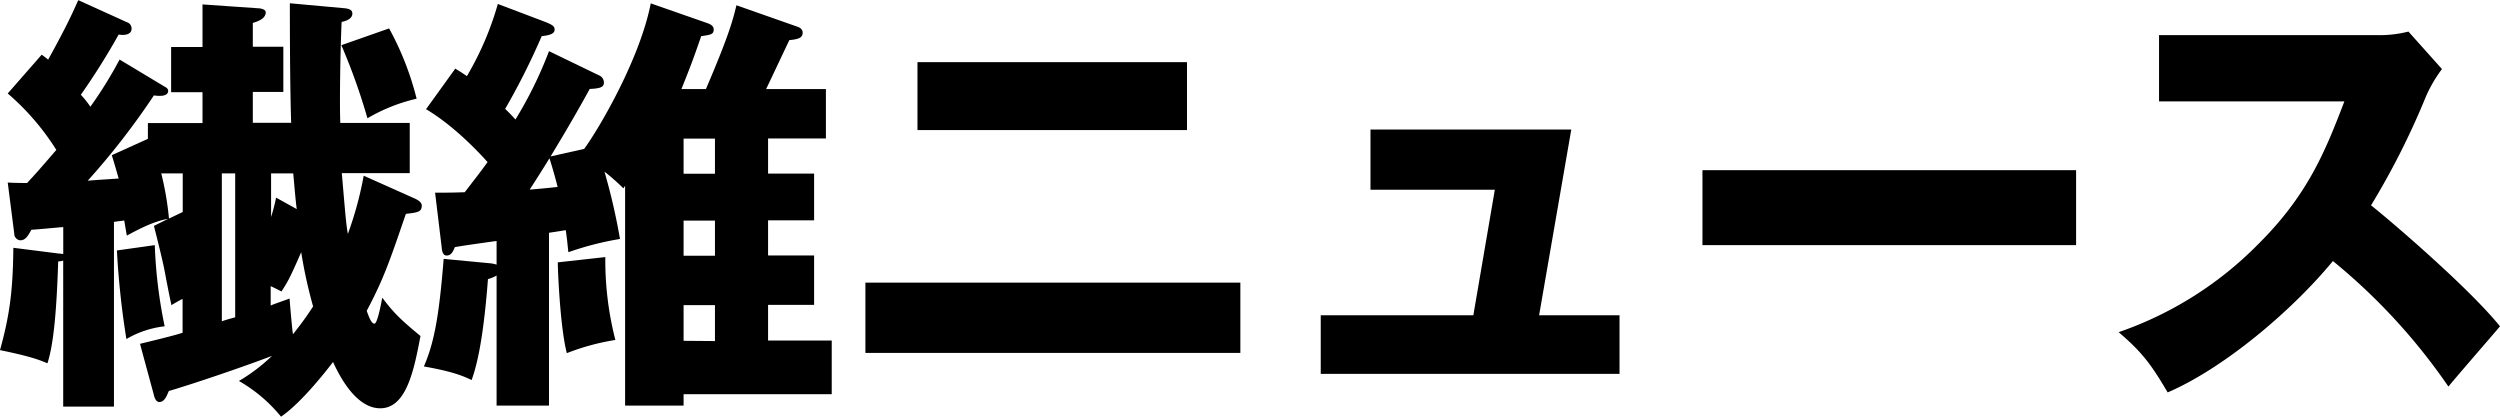 <svg id="レイヤー_1" data-name="レイヤー 1" xmlns="http://www.w3.org/2000/svg" viewBox="0 0 498 83"><path d="M80.85,42.6c-3.34,9.75-4.46,13-7.8,19.32.6,1.67,1,2.55,1.55,2.55s1.28-3.69,1.54-5.18c2.31,3.07,3.68,4.39,7.62,7.64-1.29,6.85-2.83,14.4-8,14.4-1.45,0-5.39-.44-9.42-9.22-.6.79-6.08,8-10.36,10.89a29.87,29.87,0,0,0-8.39-7.11,34.73,34.73,0,0,0,6.59-5c-5,1.93-15.24,5.44-20.55,7-.43,1-.86,2.19-1.89,2.19-.6,0-.94-.7-1.11-1.49l-2.74-10.1c4.71-1.14,7.11-1.76,8.48-2.2V59.55c-.43.17-1.46.79-2.23,1.23C33.92,59.64,33.74,59,32.8,54c-.34-1.85-1.54-6.68-2.14-9l2.83-1.41c-2,.35-4.2,1.14-8.22,3.34-.09-.44-.43-2.46-.52-3-.68.09-1.54.18-2.05.27v36.8H12.59V51.91a4.11,4.11,0,0,1-1,.17c-.34,10.72-1,16.78-2.14,20.29C7.79,71.67,6.08,71,0,69.74c2.06-7.38,2.57-12.39,2.66-20.38l9,1.14c.34,0,.6.09.94.09V45.23c-1.2.09-5.65.53-6.34.53-.6,1.05-1.11,2.11-2.22,2.11a1.32,1.32,0,0,1-1.2-1.32L1.54,36.36c1.46.09,2.91.09,3.86.09,1.45-1.58,1.88-2,5.82-6.59A49.46,49.46,0,0,0,1.54,18.62l6.77-7.73c.34.26.85.62,1.28,1,3-5.45,4.37-8.17,6-11.86l9.68,4.39a1.32,1.32,0,0,1,.94,1.32c0,1-1.12,1.4-2.57,1.14a138.07,138.07,0,0,1-7.54,12A17.22,17.22,0,0,1,18,21.26a81.28,81.28,0,0,0,5.82-9.4l8.91,5.36c.51.26.77.52.77.87,0,.79-.86,1-1.55,1A6.18,6.18,0,0,1,30.66,19a146.75,146.75,0,0,1-13.19,17c1.8-.17,3.68-.26,6.17-.44-.35-1.23-.86-3-1.37-4.65l7.19-3.25V24.51H40.34V18.36H34.09v-9h6.25V.88l11.39.79c.68.09,1.2.35,1.2.79,0,1.32-1.71,1.84-2.57,2.11V9.31h6.08v9H50.36v6.15H58c-.26-8.09-.26-20-.26-23.81l11,1c.68.09,1.45.26,1.45,1.05,0,1.06-1.28,1.5-2.14,1.67-.26,5.71-.43,16.25-.26,20.12H81.62v10H68.09c.77,9,.85,10,1.2,12.12A70.08,70.08,0,0,0,72.45,35l10.2,4.56c.94.44,1.37.88,1.37,1.41C84,42.25,83.16,42.33,80.85,42.6ZM25.18,67.54a165.27,165.27,0,0,1-1.89-17.65l7.54-1.06A95.54,95.54,0,0,0,32.8,65,19.22,19.22,0,0,0,25.18,67.54Zm11.22-33H32.12a59.82,59.82,0,0,1,1.54,9l2.74-1.31Zm10.45,0H44.19V64c.77-.27,1.37-.44,2.66-.79Zm11.56,0H54v8.69a37.59,37.59,0,0,0,1-3.86l4.11,2.28C58.84,39.61,58.67,37.24,58.41,34.52ZM60,50.24c-2.23,5.09-2.66,5.88-3.94,7.82-.52-.27-1.37-.71-2.14-1.06v3.87c.51-.27,3.16-1.15,3.76-1.41.09,1.14.52,6.41.69,7.12.94-1.23,2.06-2.55,4-5.54A94.08,94.08,0,0,1,60,50.24Zm13.19-26.7A121.89,121.89,0,0,0,68,9l9.51-3.34a58.46,58.46,0,0,1,5.48,14A34.83,34.83,0,0,0,73.23,23.54Z"/><path d="M140.8,4.57c.77.26,1.37.61,1.37,1.31,0,1-.69,1.06-2.49,1.32-1.8,5.18-2.05,5.8-3.94,10.54h4.88c4.54-10.63,5.31-13.52,6.08-16.69l12,4.22c.59.18,1.19.53,1.19,1.23,0,1-.77,1.32-2.65,1.49-.77,1.58-3.94,8.35-4.63,9.75h11.91v9.84H153v7h9.17v9.31H153v7h9.17v9.84H153v7.11h12.68V78.52H136.17V80.8H124.52V37l-.34.52a43.29,43.29,0,0,0-3.77-3.33A122.68,122.68,0,0,1,123.5,47.6a61.33,61.33,0,0,0-10.28,2.64c-.17-1.41-.17-1.93-.52-4.39l-3.34.52V80.8H98.92V54.89a7.8,7.8,0,0,1-1.72.71c-1,13.26-2.48,17.91-3.25,20.11C92.32,74.92,90.18,74,84.44,73c2-4.66,3-9.66,3.94-21.43l9.17.87a6.4,6.4,0,0,1,1.37.27V48c-1.29.18-7.2,1-8.31,1.23-.34.79-.69,1.67-1.63,1.67-.77,0-.94-.88-1-1.67L86.67,38.38c2.14,0,3.51,0,5.91-.09,1.2-1.58,3.08-3.95,4.54-6-.69-.79-6.17-6.94-12.25-10.54l5.82-8.08c1,.62,1.29.79,2.32,1.49A61,61,0,0,0,99.17.79l9.51,3.6c1,.44,1.8.7,1.8,1.49S109.71,7,107.91,7.2a140.27,140.27,0,0,1-7.28,14.49c1.28,1.23,1.63,1.67,2.05,2.11a80.14,80.14,0,0,0,6.68-13.61L119.3,15a1.56,1.56,0,0,1,1,1.49c0,1-1.12,1.14-2.83,1.23-3.6,6.59-6.94,12-7.79,13.44l6.68-1.49c3.08-4.22,11.13-18,13.27-29Zm-35.29,33.2c2.23-.18,3.94-.35,5.57-.53-.6-2.37-1.2-4.39-1.63-5.71C108.17,33.64,106.71,35.92,105.51,37.77Zm15.07,13.44a63.86,63.86,0,0,0,2,16.51,46,46,0,0,0-9.67,2.63c-1.38-5.36-1.8-16.95-1.8-18.09Zm21.84-16.6v-7h-6.25v7Zm0,16.33v-7h-6.25v7Zm0,17V60.78h-6.25v7.11Z"/><path d="M247.08,56.3v14H172.39v-14ZM236.45,12.38V25.91H182.76V12.38Z"/><path d="M322.61,62.8V74.48H263.09V62.8h30.4l4.28-25H273v-12h40L306.59,62.8Z"/><path d="M413.56,33.9V48.83H339.13V33.9Z"/><path d="M430.08,20.2V7h43.77a23,23,0,0,0,5.91-.71l6.68,7.47a27,27,0,0,0-3.26,5.62,152.76,152.76,0,0,1-10.87,21.52C475.9,43.74,491.58,57.09,498,65c-2.83,3.34-7.45,8.61-10.28,12a119.25,119.25,0,0,0-23-25C456.46,62,443,73.34,431.8,78.17c-3.26-5.53-5.06-8-9.77-12a71.81,71.81,0,0,0,27.84-17.57C459.63,38.91,463.14,30.3,467,20.2Z"/></svg>